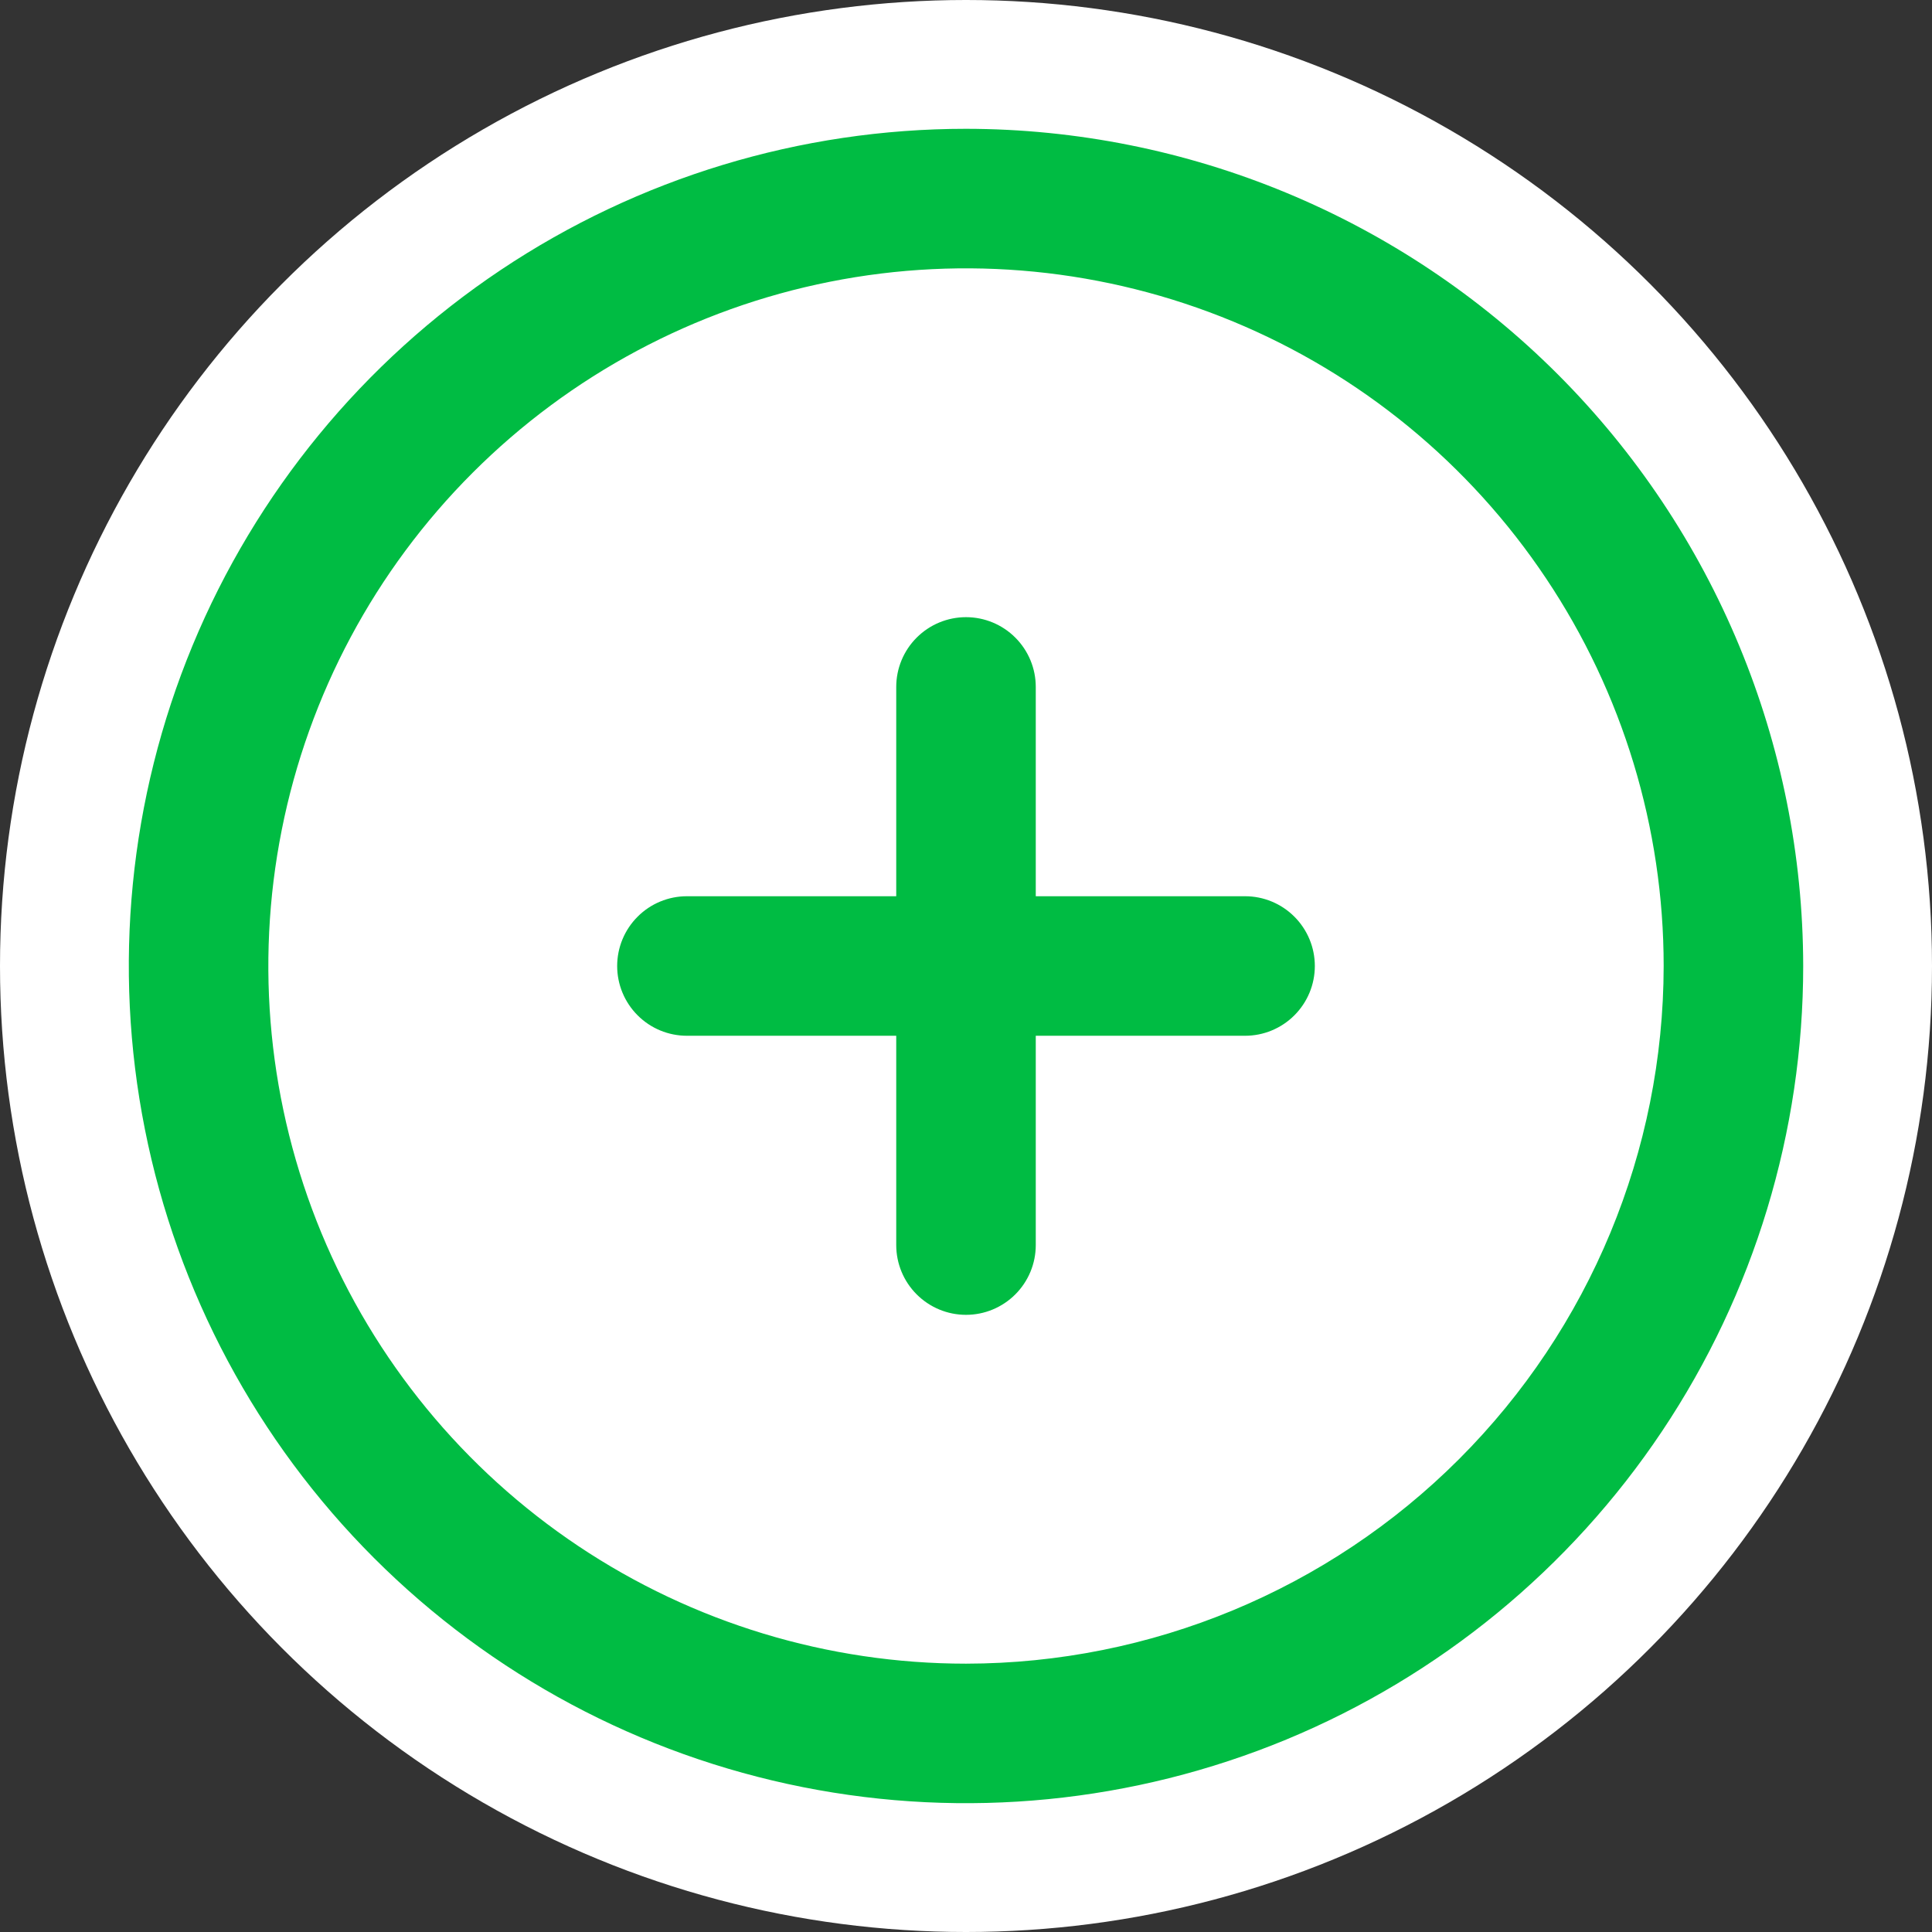 <svg width="36" height="36" viewBox="0 0 36 36" fill="none" xmlns="http://www.w3.org/2000/svg">
<rect x="0" y="0" width="36" height="36" fill="#333333" stroke="none"/>
<g clip-path="url(#clip0_2785_14843)">
<circle cx="18" cy="18" r="18" fill="white"/>
<path d="M18 2.4C14.915 2.4 11.898 3.315 9.333 5.029C6.768 6.743 4.768 9.18 3.587 12.03C2.407 14.881 2.098 18.017 2.7 21.043C3.302 24.07 4.787 26.849 6.969 29.031C9.151 31.213 11.93 32.698 14.957 33.3C17.983 33.902 21.119 33.593 23.97 32.413C26.82 31.232 29.257 29.232 30.971 26.667C32.685 24.102 33.6 21.085 33.6 18C33.595 13.864 31.95 9.899 29.026 6.974C26.101 4.049 22.136 2.404 18 2.4ZM18 31C15.429 31 12.915 30.238 10.777 28.809C8.64 27.381 6.973 25.35 5.989 22.975C5.006 20.599 4.748 17.986 5.25 15.464C5.751 12.942 6.989 10.626 8.808 8.808C10.626 6.99 12.942 5.751 15.464 5.25C17.985 4.748 20.599 5.006 22.975 5.99C25.35 6.973 27.381 8.64 28.809 10.778C30.238 12.915 31 15.429 31 18C30.996 21.447 29.625 24.751 27.188 27.188C24.751 29.625 21.447 30.996 18 31ZM24.5 18C24.5 18.345 24.363 18.675 24.119 18.919C23.875 19.163 23.545 19.3 23.2 19.3H19.3V23.2C19.3 23.545 19.163 23.875 18.919 24.119C18.675 24.363 18.345 24.5 18 24.5C17.655 24.5 17.325 24.363 17.081 24.119C16.837 23.875 16.7 23.545 16.7 23.2V19.3H12.8C12.455 19.3 12.124 19.163 11.881 18.919C11.637 18.675 11.5 18.345 11.5 18C11.5 17.655 11.637 17.325 11.881 17.081C12.124 16.837 12.455 16.7 12.8 16.7H16.7V12.8C16.7 12.455 16.837 12.125 17.081 11.881C17.325 11.637 17.655 11.5 18 11.5C18.345 11.5 18.675 11.637 18.919 11.881C19.163 12.125 19.3 12.455 19.3 12.8V16.7H23.2C23.545 16.7 23.875 16.837 24.119 17.081C24.363 17.325 24.5 17.655 24.5 18Z" fill="#00BC43"/>
</g>
<defs>
<clipPath id="clip0_2785_14843">
<rect width="36" height="36" fill="white"/>
</clipPath>
</defs>
</svg>
